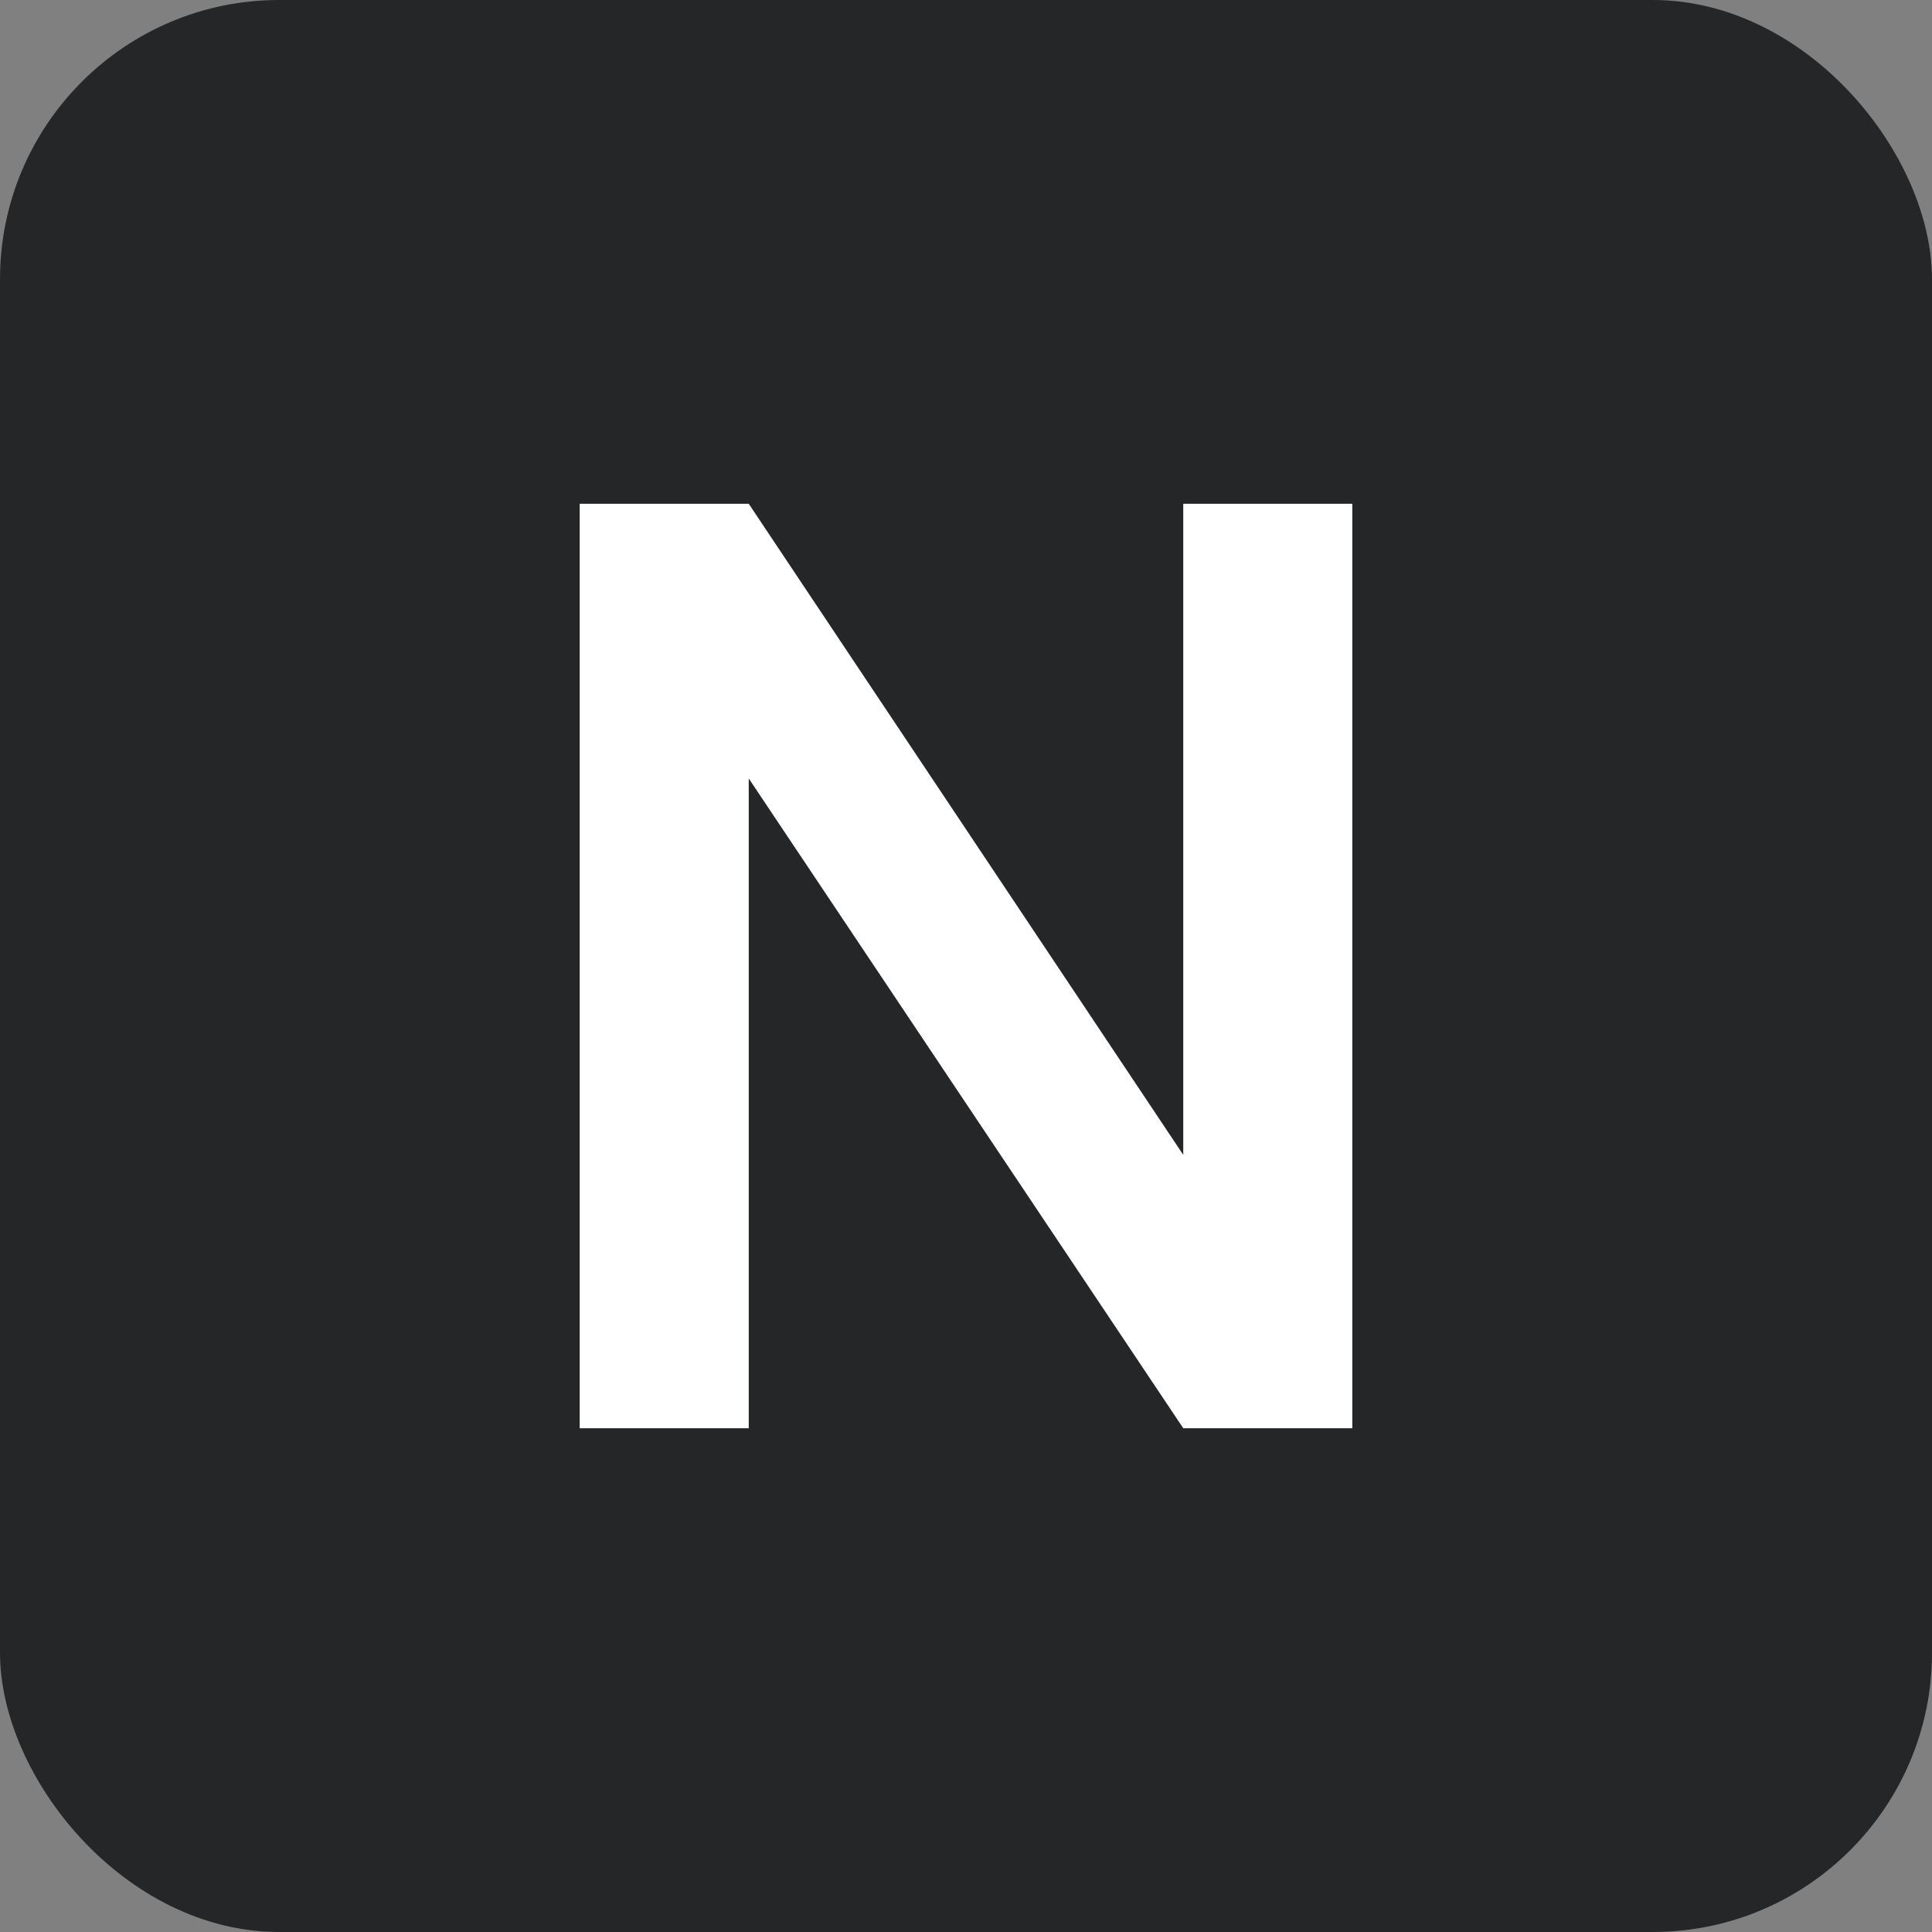 <svg xmlns="http://www.w3.org/2000/svg" width="512" height="512" viewBox="0 0 512 512" fill="none"><rect x="0" y="0" width="512" height="512" fill="#808080" stroke="none"/><rect width="512" height="512" rx="74" fill="#252628"></rect><path d="M153.625 378.5V133.5H198.425L313.575 306.05V133.5H358.375V378.5H313.575L198.425 206.3V378.5H153.625Z" fill="white"></path></svg>
